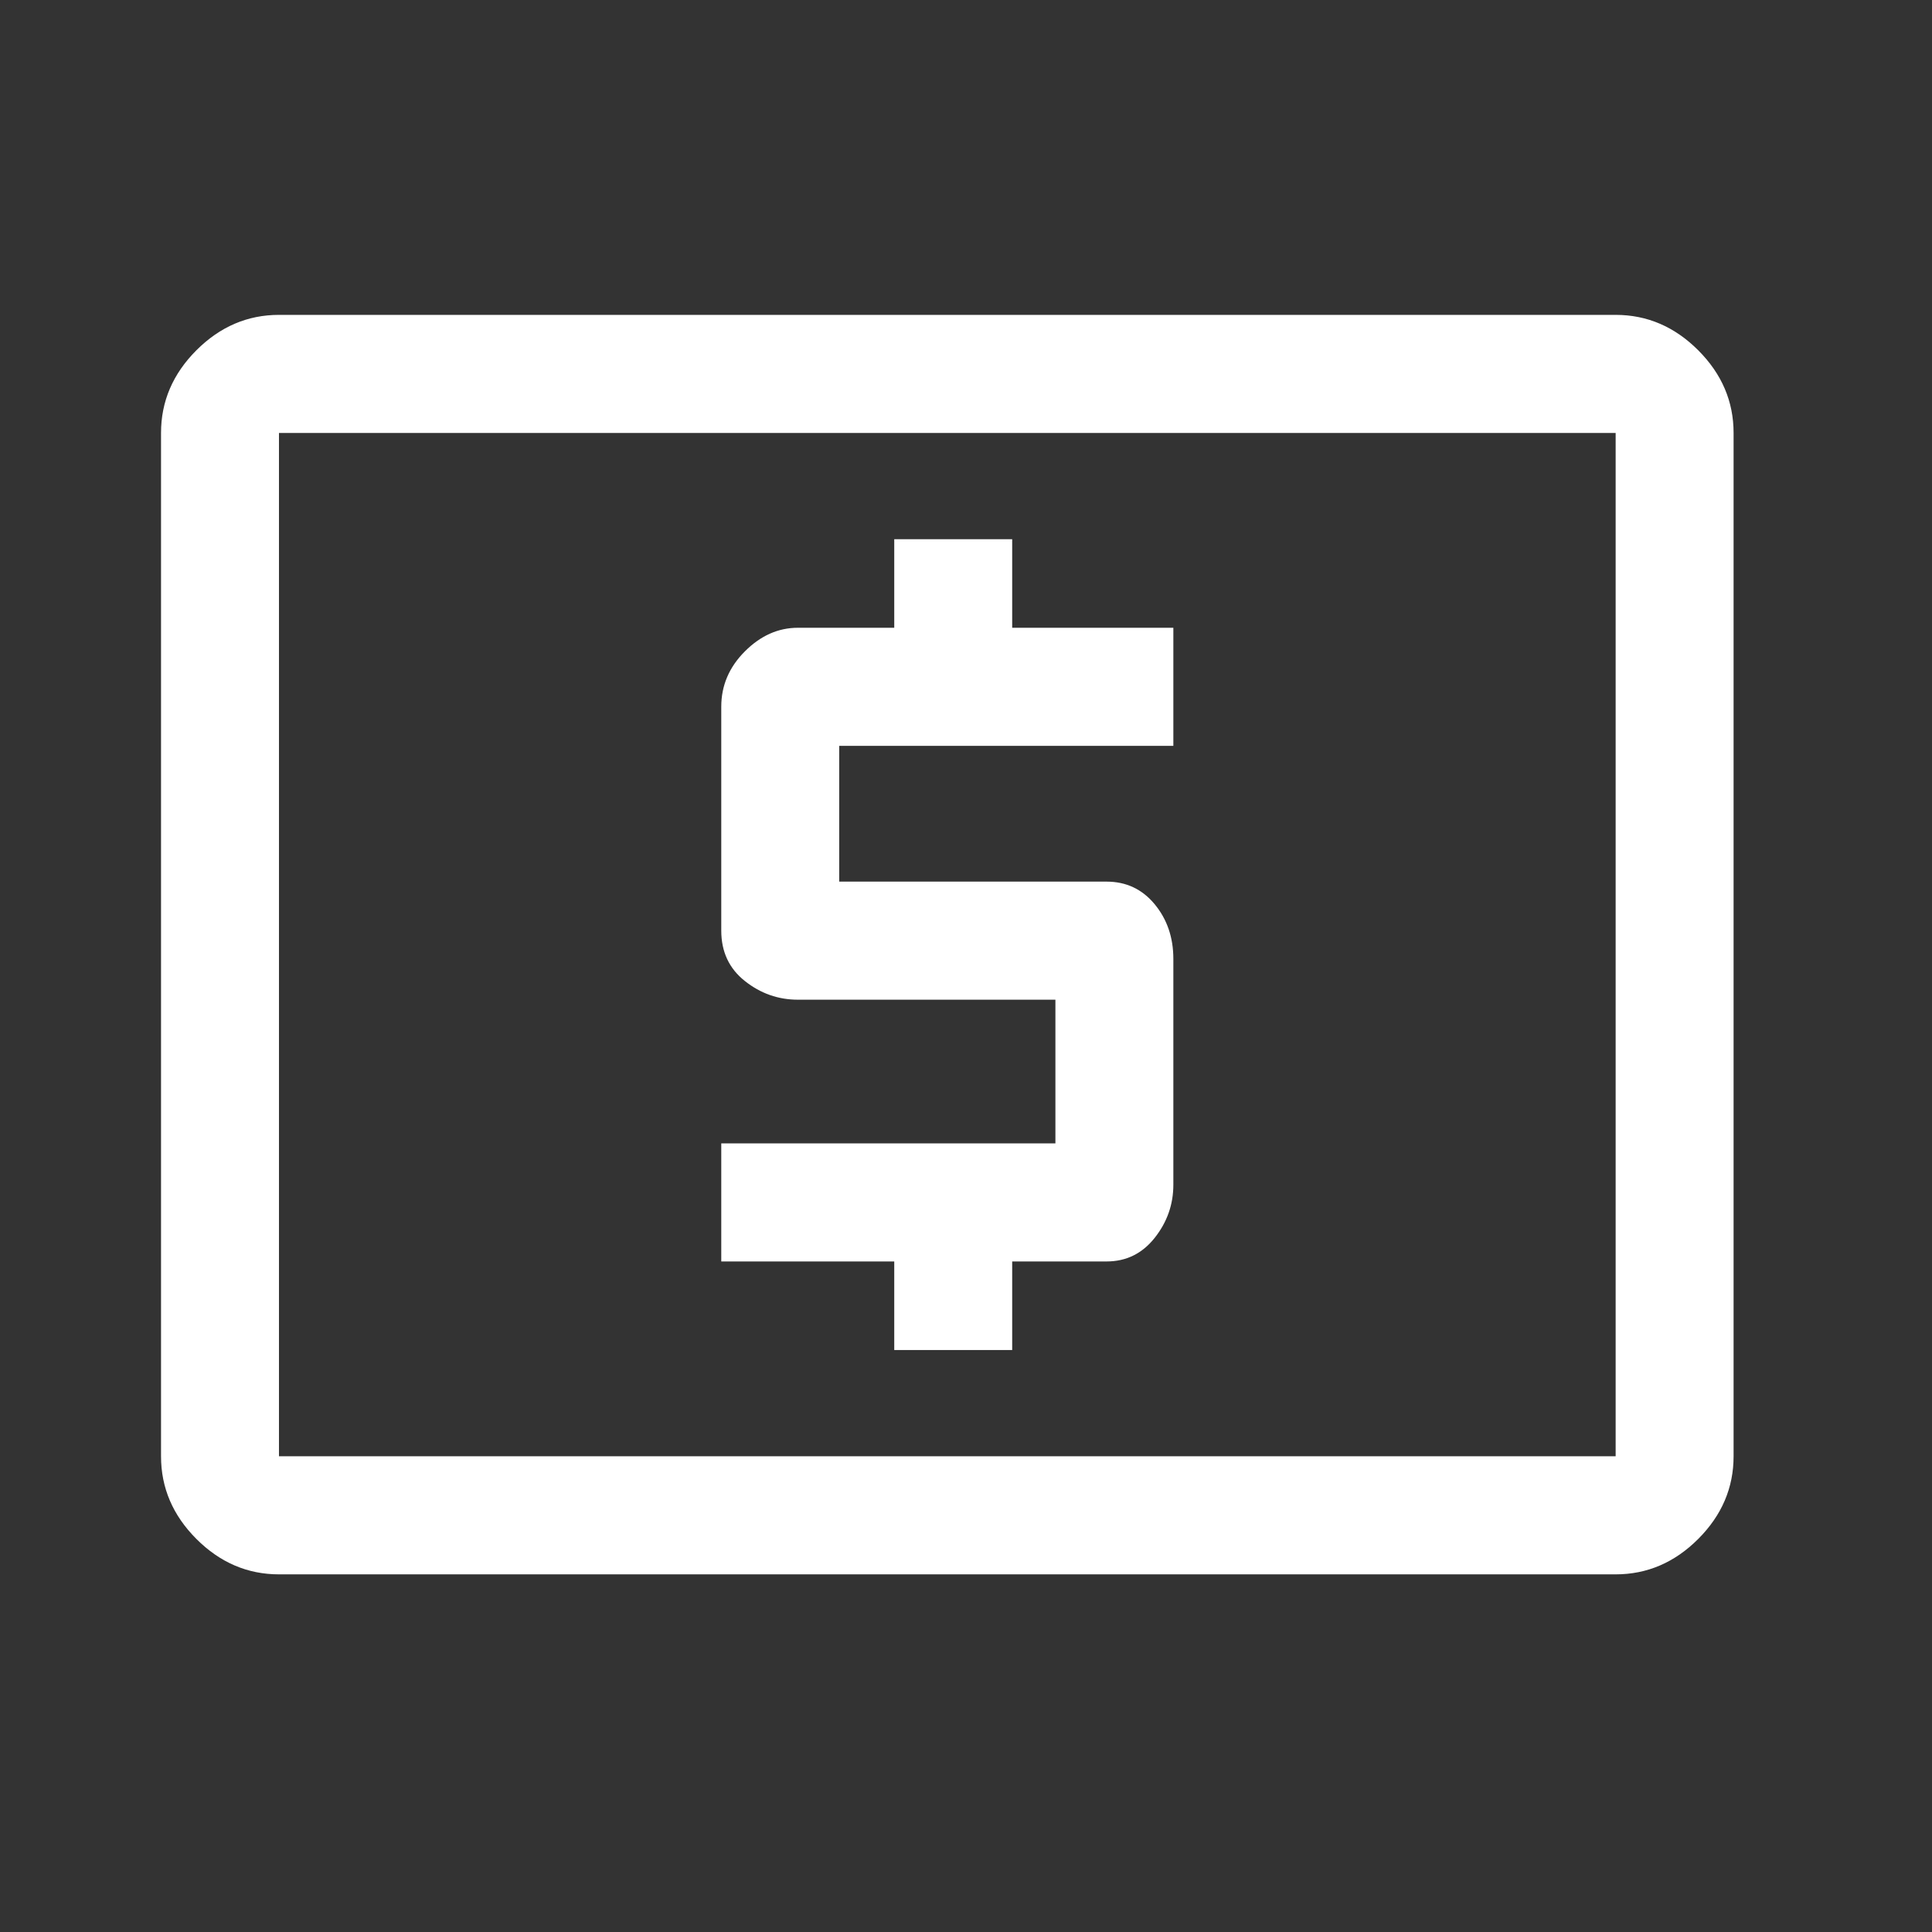 <?xml version="1.0" encoding="UTF-8"?>
<svg xmlns="http://www.w3.org/2000/svg" width="43" height="43" viewBox="0 0 43 43" fill="none">
  <rect x="0" y="0" width="43" height="43" fill="#333333" stroke="none"/>
  <mask id="mask0_109_24431" style="mask-type:alpha" maskUnits="userSpaceOnUse" x="0" y="0" width="43" height="43">
    <rect x="0.084" width="42" height="42.048" fill="#D9D9D9"></rect>
  </mask>
  <g mask="url(#mask0_109_24431)">
    <path d="M19.903 30.047H22.528V28.076H24.628C25.065 28.076 25.422 27.901 25.7 27.55C25.977 27.2 26.115 26.806 26.115 26.368V21.342C26.115 20.867 25.977 20.462 25.7 20.126C25.422 19.79 25.065 19.622 24.628 19.622H18.678V16.6H26.115V13.972H22.528V12.001H19.903V13.972H17.759C17.322 13.972 16.928 14.147 16.578 14.498C16.228 14.848 16.053 15.259 16.053 15.729V20.712C16.053 21.183 16.228 21.557 16.578 21.834C16.928 22.112 17.322 22.25 17.759 22.25H23.49V25.448H16.053V28.076H19.903V30.047ZM6.209 35.04C5.509 35.04 4.896 34.777 4.371 34.252C3.846 33.726 3.584 33.113 3.584 32.412V9.636C3.584 8.935 3.846 8.322 4.371 7.796C4.896 7.271 5.509 7.008 6.209 7.008H35.959C36.659 7.008 37.272 7.271 37.797 7.796C38.322 8.322 38.584 8.935 38.584 9.636V32.412C38.584 33.113 38.322 33.726 37.797 34.252C37.272 34.777 36.659 35.04 35.959 35.04H6.209ZM6.209 32.412H35.959V9.636H6.209V32.412Z" fill="white"></path>
  </g>
</svg>
